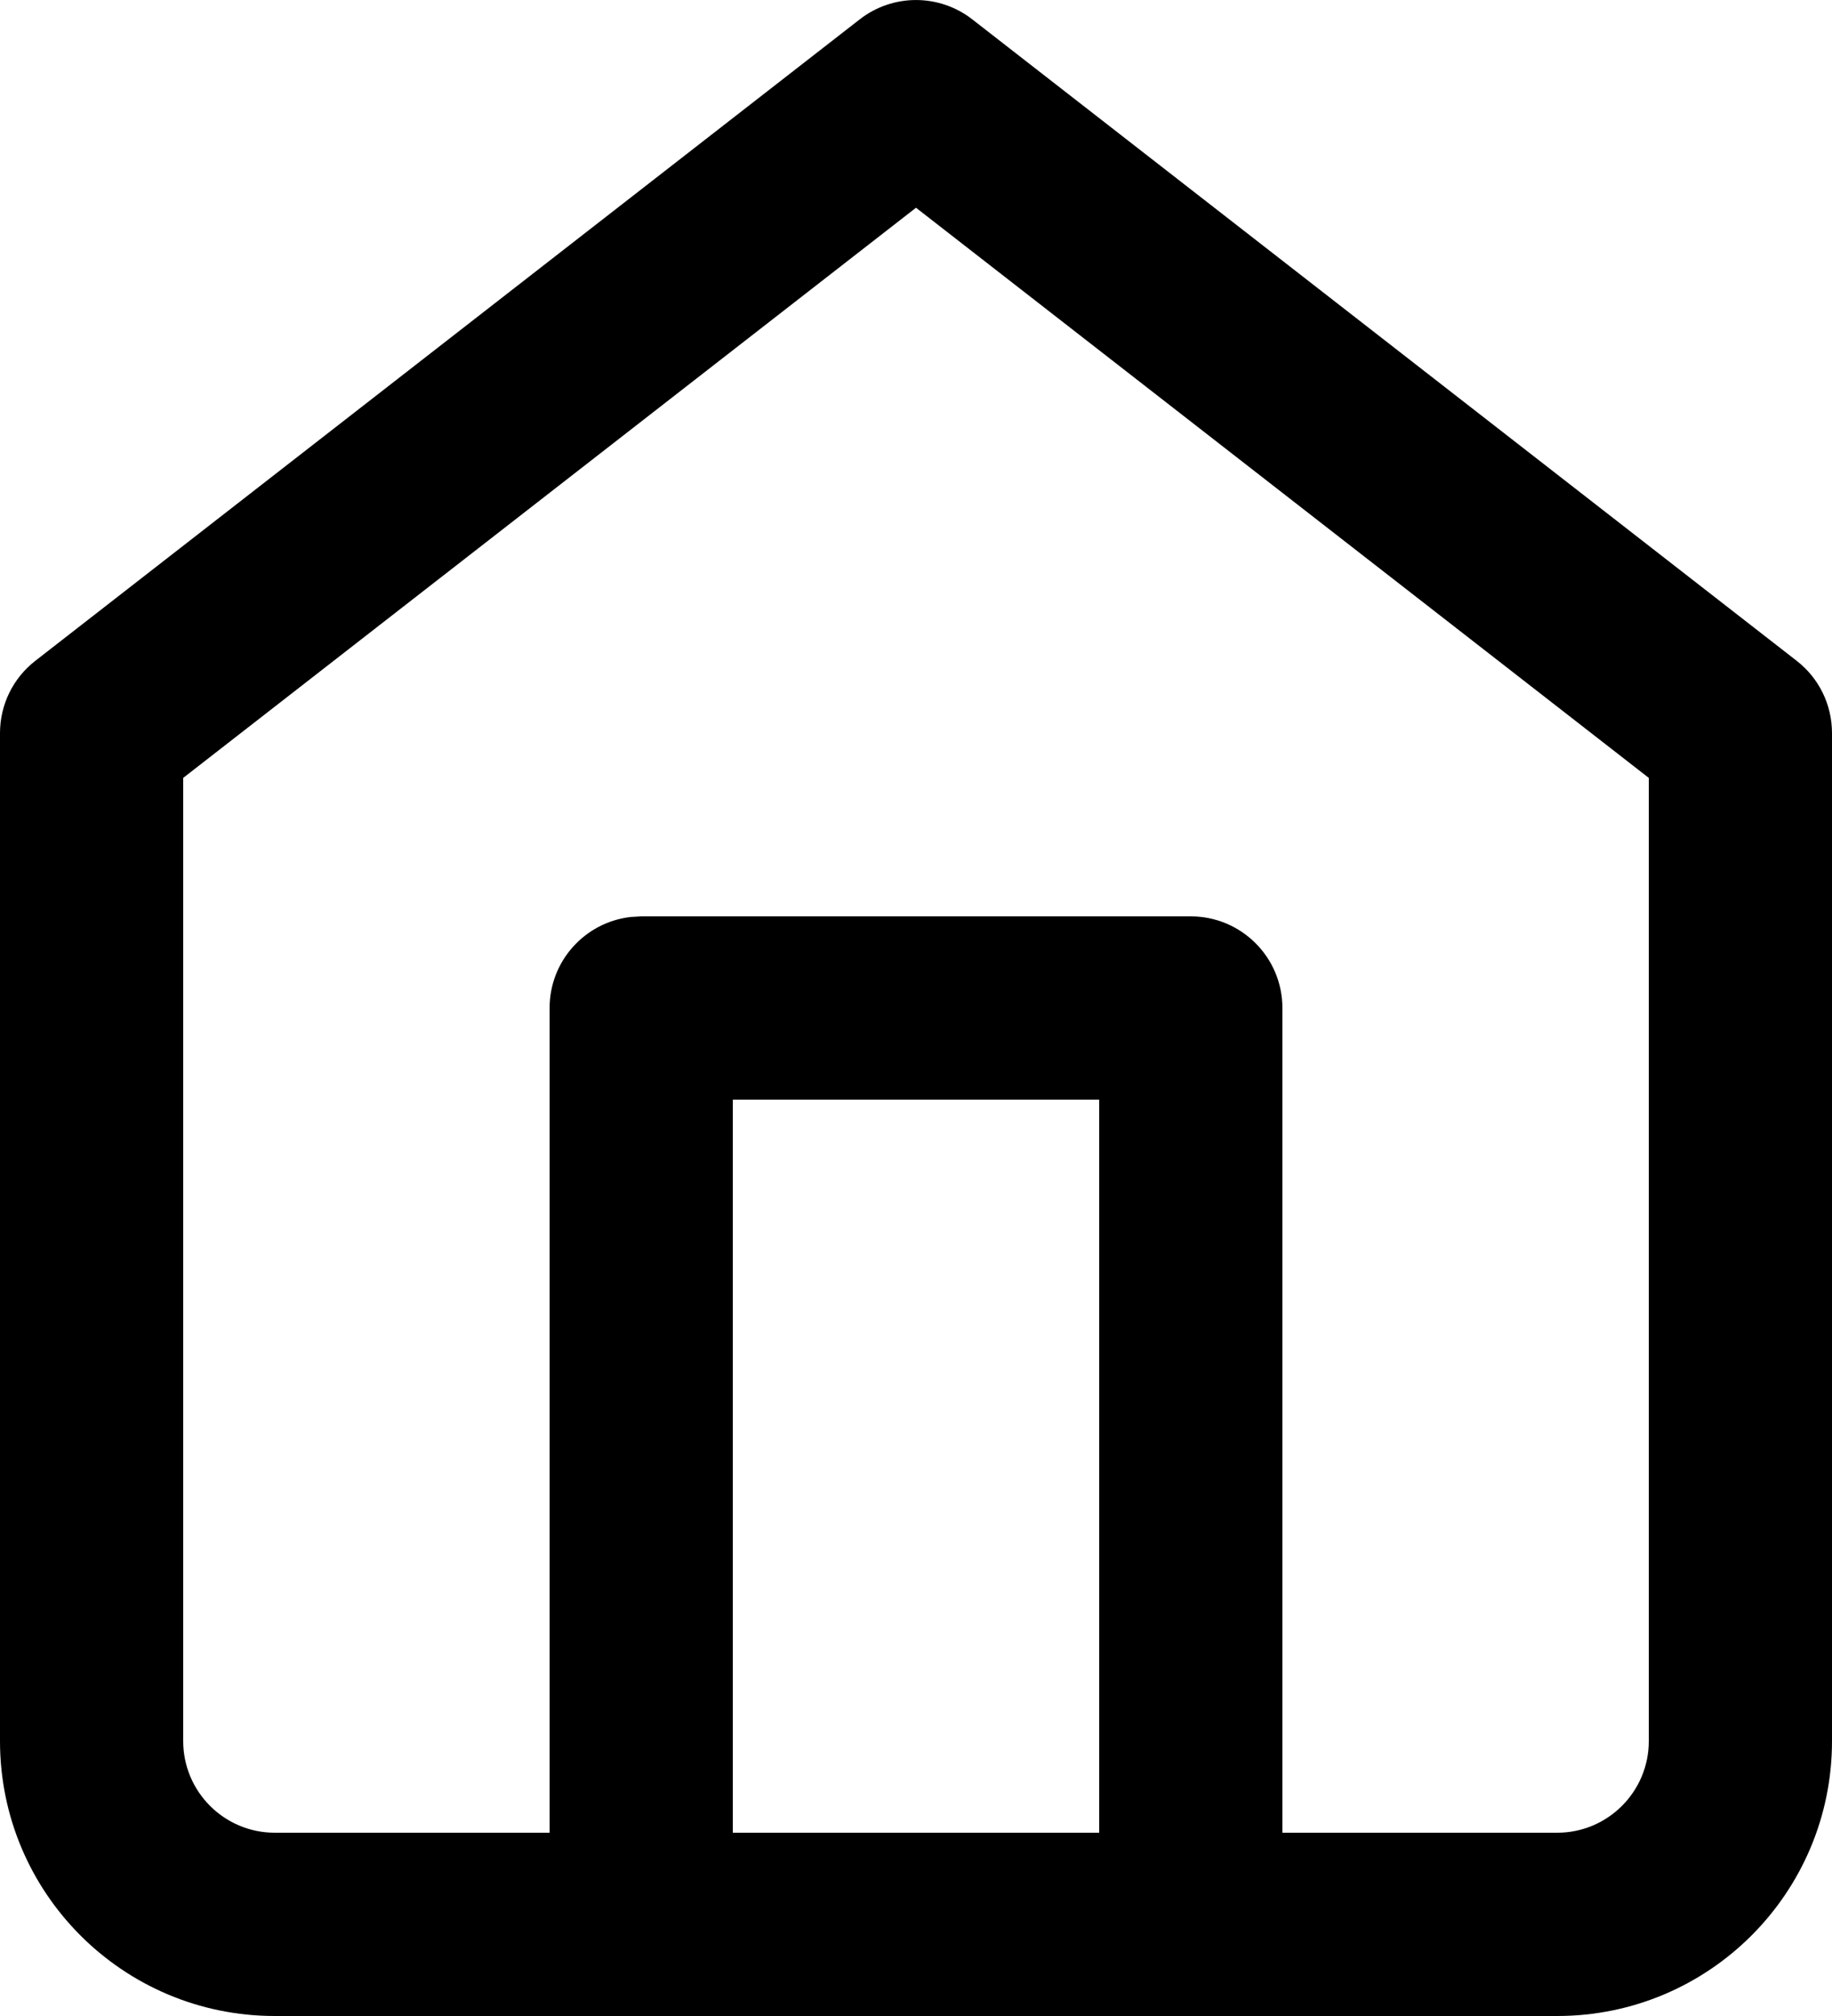 <svg xmlns='http://www.w3.org/2000/svg' width="20" height="22" viewBox="0 0 20 22" fill="none">
    <path d="M3 22C1.343 22 0 20.657 0 19V8C0 7.691 0.142 7.4 0.386 7.211L9.386 0.211C9.747 -0.07 10.253 -0.07 10.614 0.211L19.614 7.211C19.858 7.4 20 7.691 20 8V19C20 20.657 18.657 22 17 22H3ZM10 2.267L2 8.489V19C2 19.552 2.448 20 3 20H6V11C6 10.487 6.386 10.065 6.883 10.007L7 10H13C13.552 10 14 10.448 14 11V20H17C17.552 20 18 19.552 18 19V8.489L10 2.267ZM12 12H8V20H12V12Z" fill="black"/>
</svg>